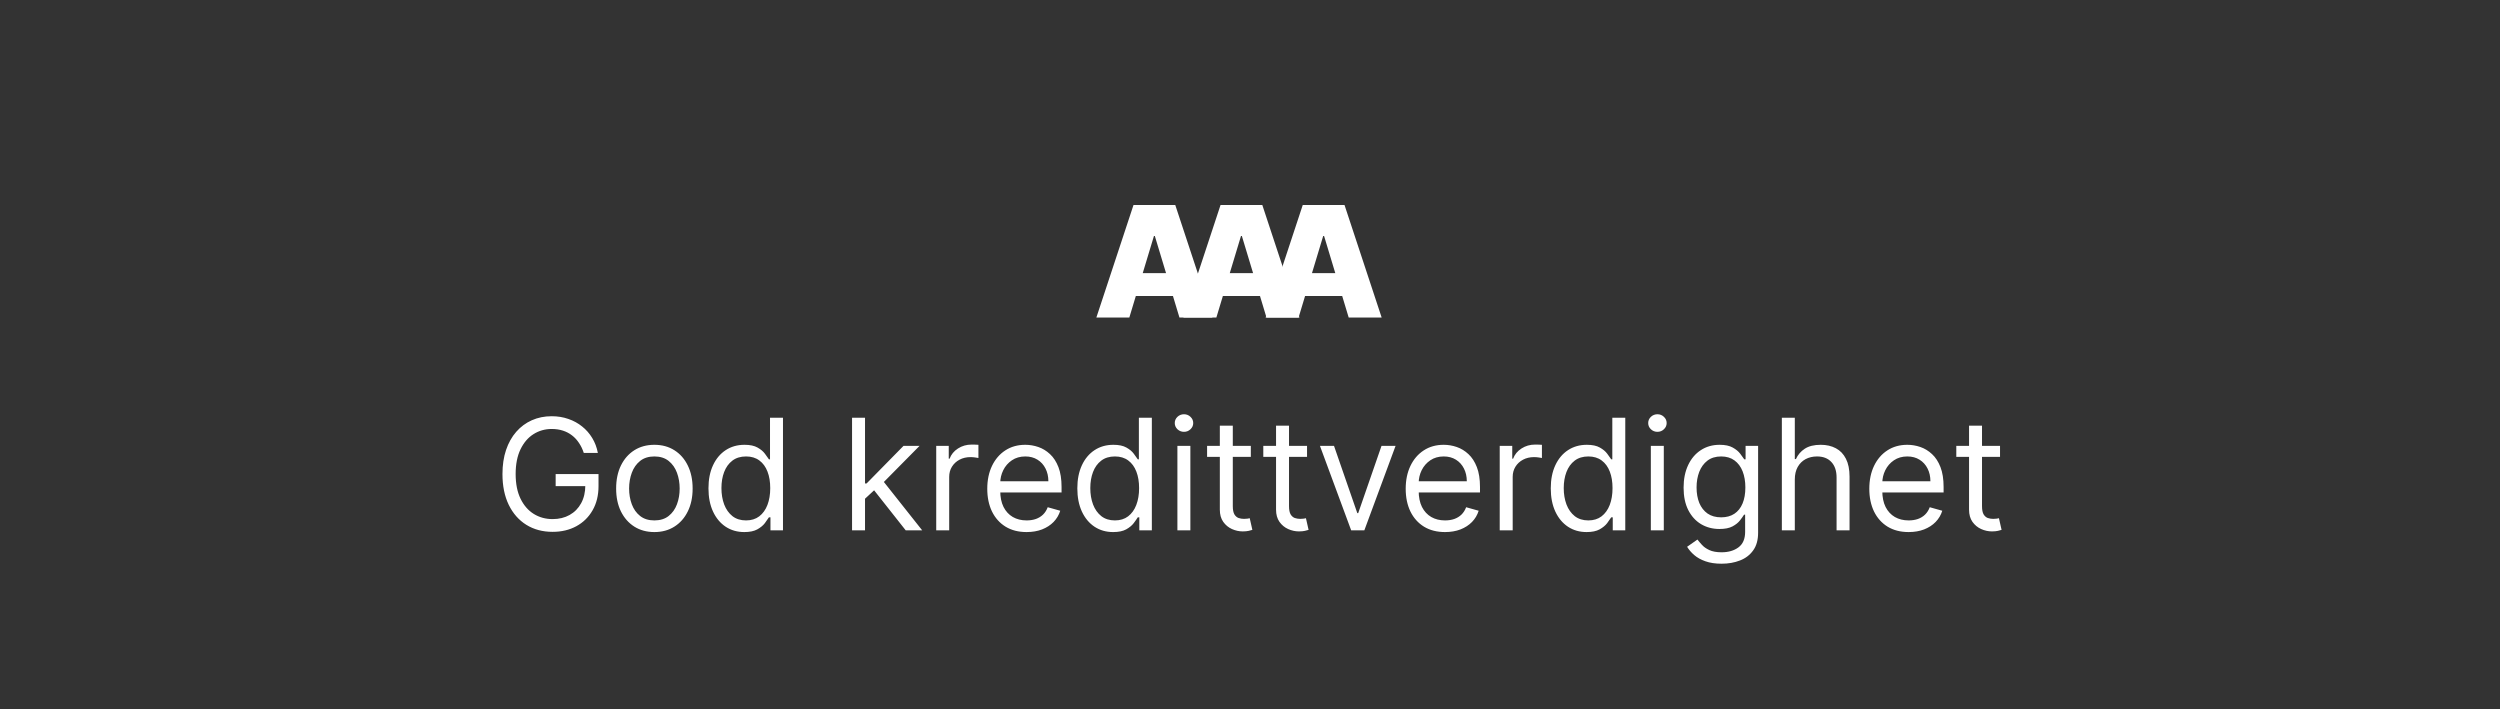 <svg width="1551" height="440" viewBox="0 0 1551 440" fill="none" xmlns="http://www.w3.org/2000/svg">
<rect x="0" y="0" width="1551" height="440" fill="#333333" stroke="none"/>
<path d="M362.182 281C361.432 278.705 360.443 276.648 359.216 274.83C358.011 272.989 356.568 271.42 354.886 270.125C353.227 268.83 351.341 267.841 349.227 267.159C347.114 266.477 344.795 266.136 342.273 266.136C338.136 266.136 334.375 267.205 330.989 269.341C327.602 271.477 324.909 274.625 322.909 278.784C320.909 282.943 319.909 288.045 319.909 294.091C319.909 300.136 320.92 305.239 322.943 309.398C324.966 313.557 327.705 316.705 331.159 318.841C334.614 320.977 338.5 322.045 342.818 322.045C346.818 322.045 350.341 321.193 353.386 319.489C356.455 317.761 358.841 315.33 360.545 312.193C362.273 309.034 363.136 305.318 363.136 301.045L365.727 301.591H344.727V294.091H371.318V301.591C371.318 307.341 370.091 312.341 367.636 316.591C365.205 320.841 361.841 324.136 357.545 326.477C353.273 328.795 348.364 329.955 342.818 329.955C336.636 329.955 331.205 328.5 326.523 325.591C321.864 322.682 318.227 318.545 315.614 313.182C313.023 307.818 311.727 301.455 311.727 294.091C311.727 288.568 312.466 283.602 313.943 279.193C315.443 274.761 317.557 270.989 320.284 267.875C323.011 264.761 326.239 262.375 329.966 260.716C333.693 259.057 337.795 258.227 342.273 258.227C345.955 258.227 349.386 258.784 352.568 259.898C355.773 260.989 358.625 262.545 361.125 264.568C363.648 266.568 365.75 268.966 367.432 271.761C369.114 274.534 370.273 277.614 370.909 281H362.182ZM405.98 330.091C401.253 330.091 397.105 328.966 393.537 326.716C389.991 324.466 387.219 321.318 385.219 317.273C383.241 313.227 382.253 308.5 382.253 303.091C382.253 297.636 383.241 292.875 385.219 288.807C387.219 284.739 389.991 281.58 393.537 279.33C397.105 277.08 401.253 275.955 405.98 275.955C410.707 275.955 414.844 277.08 418.389 279.33C421.957 281.58 424.73 284.739 426.707 288.807C428.707 292.875 429.707 297.636 429.707 303.091C429.707 308.5 428.707 313.227 426.707 317.273C424.73 321.318 421.957 324.466 418.389 326.716C414.844 328.966 410.707 330.091 405.98 330.091ZM405.98 322.864C409.571 322.864 412.526 321.943 414.844 320.102C417.162 318.261 418.878 315.841 419.991 312.841C421.105 309.841 421.662 306.591 421.662 303.091C421.662 299.591 421.105 296.33 419.991 293.307C418.878 290.284 417.162 287.841 414.844 285.977C412.526 284.114 409.571 283.182 405.98 283.182C402.389 283.182 399.435 284.114 397.116 285.977C394.798 287.841 393.082 290.284 391.969 293.307C390.855 296.33 390.298 299.591 390.298 303.091C390.298 306.591 390.855 309.841 391.969 312.841C393.082 315.841 394.798 318.261 397.116 320.102C399.435 321.943 402.389 322.864 405.98 322.864ZM461.761 330.091C457.398 330.091 453.545 328.989 450.205 326.784C446.864 324.557 444.25 321.42 442.364 317.375C440.477 313.307 439.534 308.5 439.534 302.955C439.534 297.455 440.477 292.682 442.364 288.636C444.25 284.591 446.875 281.466 450.239 279.261C453.602 277.057 457.489 275.955 461.898 275.955C465.307 275.955 468 276.523 469.977 277.659C471.977 278.773 473.5 280.045 474.545 281.477C475.614 282.886 476.443 284.045 477.034 284.955H477.716V259.182H485.761V329H477.989V320.955H477.034C476.443 321.909 475.602 323.114 474.511 324.568C473.42 326 471.864 327.284 469.841 328.42C467.818 329.534 465.125 330.091 461.761 330.091ZM462.852 322.864C466.08 322.864 468.807 322.023 471.034 320.341C473.261 318.636 474.955 316.284 476.114 313.284C477.273 310.261 477.852 306.773 477.852 302.818C477.852 298.909 477.284 295.489 476.148 292.557C475.011 289.602 473.33 287.307 471.102 285.67C468.875 284.011 466.125 283.182 462.852 283.182C459.443 283.182 456.602 284.057 454.33 285.807C452.08 287.534 450.386 289.886 449.25 292.864C448.136 295.818 447.58 299.136 447.58 302.818C447.58 306.545 448.148 309.932 449.284 312.977C450.443 316 452.148 318.409 454.398 320.205C456.67 321.977 459.489 322.864 462.852 322.864ZM536.114 309.909L535.977 299.955H537.614L560.523 276.636H570.477L546.068 301.318H545.386L536.114 309.909ZM528.614 329V259.182H536.659V329H528.614ZM561.886 329L541.432 303.091L547.159 297.5L572.114 329H561.886ZM580.832 329V276.636H588.605V284.545H589.151C590.105 281.955 591.832 279.852 594.332 278.239C596.832 276.625 599.651 275.818 602.787 275.818C603.378 275.818 604.116 275.83 605.003 275.852C605.889 275.875 606.56 275.909 607.014 275.955V284.136C606.741 284.068 606.116 283.966 605.139 283.83C604.185 283.67 603.173 283.591 602.105 283.591C599.56 283.591 597.287 284.125 595.287 285.193C593.31 286.239 591.741 287.693 590.582 289.557C589.446 291.398 588.878 293.5 588.878 295.864V329H580.832ZM636.912 330.091C631.866 330.091 627.514 328.977 623.855 326.75C620.219 324.5 617.412 321.364 615.435 317.341C613.48 313.295 612.503 308.591 612.503 303.227C612.503 297.864 613.48 293.136 615.435 289.045C617.412 284.932 620.162 281.727 623.685 279.432C627.23 277.114 631.366 275.955 636.094 275.955C638.821 275.955 641.514 276.409 644.173 277.318C646.832 278.227 649.253 279.705 651.435 281.75C653.616 283.773 655.355 286.455 656.651 289.795C657.946 293.136 658.594 297.25 658.594 302.136V305.545H618.23V298.591H650.412C650.412 295.636 649.821 293 648.639 290.682C647.48 288.364 645.821 286.534 643.662 285.193C641.526 283.852 639.003 283.182 636.094 283.182C632.889 283.182 630.116 283.977 627.776 285.568C625.457 287.136 623.673 289.182 622.423 291.705C621.173 294.227 620.548 296.932 620.548 299.818V304.455C620.548 308.409 621.23 311.761 622.594 314.511C623.98 317.239 625.901 319.318 628.355 320.75C630.81 322.159 633.662 322.864 636.912 322.864C639.026 322.864 640.935 322.568 642.639 321.977C644.366 321.364 645.855 320.455 647.105 319.25C648.355 318.023 649.321 316.5 650.003 314.682L657.776 316.864C656.957 319.5 655.582 321.818 653.651 323.818C651.719 325.795 649.332 327.341 646.491 328.455C643.651 329.545 640.457 330.091 636.912 330.091ZM690.605 330.091C686.241 330.091 682.389 328.989 679.048 326.784C675.707 324.557 673.094 321.42 671.207 317.375C669.321 313.307 668.378 308.5 668.378 302.955C668.378 297.455 669.321 292.682 671.207 288.636C673.094 284.591 675.719 281.466 679.082 279.261C682.446 277.057 686.332 275.955 690.741 275.955C694.151 275.955 696.844 276.523 698.821 277.659C700.821 278.773 702.344 280.045 703.389 281.477C704.457 282.886 705.287 284.045 705.878 284.955H706.56V259.182H714.605V329H706.832V320.955H705.878C705.287 321.909 704.446 323.114 703.355 324.568C702.264 326 700.707 327.284 698.685 328.42C696.662 329.534 693.969 330.091 690.605 330.091ZM691.696 322.864C694.923 322.864 697.651 322.023 699.878 320.341C702.105 318.636 703.798 316.284 704.957 313.284C706.116 310.261 706.696 306.773 706.696 302.818C706.696 298.909 706.128 295.489 704.991 292.557C703.855 289.602 702.173 287.307 699.946 285.67C697.719 284.011 694.969 283.182 691.696 283.182C688.287 283.182 685.446 284.057 683.173 285.807C680.923 287.534 679.23 289.886 678.094 292.864C676.98 295.818 676.423 299.136 676.423 302.818C676.423 306.545 676.991 309.932 678.128 312.977C679.287 316 680.991 318.409 683.241 320.205C685.514 321.977 688.332 322.864 691.696 322.864ZM730.457 329V276.636H738.503V329H730.457ZM734.548 267.909C732.98 267.909 731.628 267.375 730.491 266.307C729.378 265.239 728.821 263.955 728.821 262.455C728.821 260.955 729.378 259.67 730.491 258.602C731.628 257.534 732.98 257 734.548 257C736.116 257 737.457 257.534 738.571 258.602C739.707 259.67 740.276 260.955 740.276 262.455C740.276 263.955 739.707 265.239 738.571 266.307C737.457 267.375 736.116 267.909 734.548 267.909ZM776.011 276.636V283.455H748.875V276.636H776.011ZM756.784 264.091H764.83V314C764.83 316.273 765.159 317.977 765.818 319.114C766.5 320.227 767.364 320.977 768.409 321.364C769.477 321.727 770.602 321.909 771.784 321.909C772.67 321.909 773.398 321.864 773.966 321.773C774.534 321.659 774.989 321.568 775.33 321.5L776.966 328.727C776.42 328.932 775.659 329.136 774.682 329.341C773.705 329.568 772.466 329.682 770.966 329.682C768.693 329.682 766.466 329.193 764.284 328.216C762.125 327.239 760.33 325.75 758.898 323.75C757.489 321.75 756.784 319.227 756.784 316.182V264.091ZM810.886 276.636V283.455H783.75V276.636H810.886ZM791.659 264.091H799.705V314C799.705 316.273 800.034 317.977 800.693 319.114C801.375 320.227 802.239 320.977 803.284 321.364C804.352 321.727 805.477 321.909 806.659 321.909C807.545 321.909 808.273 321.864 808.841 321.773C809.409 321.659 809.864 321.568 810.205 321.5L811.841 328.727C811.295 328.932 810.534 329.136 809.557 329.341C808.58 329.568 807.341 329.682 805.841 329.682C803.568 329.682 801.341 329.193 799.159 328.216C797 327.239 795.205 325.75 793.773 323.75C792.364 321.75 791.659 319.227 791.659 316.182V264.091ZM865.807 276.636L846.443 329H838.261L818.898 276.636H827.625L842.08 318.364H842.625L857.08 276.636H865.807ZM896.506 330.091C891.46 330.091 887.108 328.977 883.449 326.75C879.812 324.5 877.006 321.364 875.028 317.341C873.074 313.295 872.097 308.591 872.097 303.227C872.097 297.864 873.074 293.136 875.028 289.045C877.006 284.932 879.756 281.727 883.278 279.432C886.824 277.114 890.96 275.955 895.688 275.955C898.415 275.955 901.108 276.409 903.767 277.318C906.426 278.227 908.847 279.705 911.028 281.75C913.21 283.773 914.949 286.455 916.244 289.795C917.54 293.136 918.188 297.25 918.188 302.136V305.545H877.824V298.591H910.006C910.006 295.636 909.415 293 908.233 290.682C907.074 288.364 905.415 286.534 903.256 285.193C901.119 283.852 898.597 283.182 895.688 283.182C892.483 283.182 889.71 283.977 887.369 285.568C885.051 287.136 883.267 289.182 882.017 291.705C880.767 294.227 880.142 296.932 880.142 299.818V304.455C880.142 308.409 880.824 311.761 882.188 314.511C883.574 317.239 885.494 319.318 887.949 320.75C890.403 322.159 893.256 322.864 896.506 322.864C898.619 322.864 900.528 322.568 902.233 321.977C903.96 321.364 905.449 320.455 906.699 319.25C907.949 318.023 908.915 316.5 909.597 314.682L917.369 316.864C916.551 319.5 915.176 321.818 913.244 323.818C911.313 325.795 908.926 327.341 906.085 328.455C903.244 329.545 900.051 330.091 896.506 330.091ZM930.426 329V276.636H938.199V284.545H938.744C939.699 281.955 941.426 279.852 943.926 278.239C946.426 276.625 949.244 275.818 952.381 275.818C952.972 275.818 953.71 275.83 954.597 275.852C955.483 275.875 956.153 275.909 956.608 275.955V284.136C956.335 284.068 955.71 283.966 954.733 283.83C953.778 283.67 952.767 283.591 951.699 283.591C949.153 283.591 946.881 284.125 944.881 285.193C942.903 286.239 941.335 287.693 940.176 289.557C939.04 291.398 938.472 293.5 938.472 295.864V329H930.426ZM984.324 330.091C979.96 330.091 976.108 328.989 972.767 326.784C969.426 324.557 966.813 321.42 964.926 317.375C963.04 313.307 962.097 308.5 962.097 302.955C962.097 297.455 963.04 292.682 964.926 288.636C966.813 284.591 969.438 281.466 972.801 279.261C976.165 277.057 980.051 275.955 984.46 275.955C987.869 275.955 990.563 276.523 992.54 277.659C994.54 278.773 996.063 280.045 997.108 281.477C998.176 282.886 999.006 284.045 999.597 284.955H1000.28V259.182H1008.32V329H1000.55V320.955H999.597C999.006 321.909 998.165 323.114 997.074 324.568C995.983 326 994.426 327.284 992.403 328.42C990.381 329.534 987.688 330.091 984.324 330.091ZM985.415 322.864C988.642 322.864 991.369 322.023 993.597 320.341C995.824 318.636 997.517 316.284 998.676 313.284C999.835 310.261 1000.41 306.773 1000.41 302.818C1000.41 298.909 999.847 295.489 998.71 292.557C997.574 289.602 995.892 287.307 993.665 285.67C991.438 284.011 988.688 283.182 985.415 283.182C982.006 283.182 979.165 284.057 976.892 285.807C974.642 287.534 972.949 289.886 971.812 292.864C970.699 295.818 970.142 299.136 970.142 302.818C970.142 306.545 970.71 309.932 971.847 312.977C973.006 316 974.71 318.409 976.96 320.205C979.233 321.977 982.051 322.864 985.415 322.864ZM1024.18 329V276.636H1032.22V329H1024.18ZM1028.27 267.909C1026.7 267.909 1025.35 267.375 1024.21 266.307C1023.1 265.239 1022.54 263.955 1022.54 262.455C1022.54 260.955 1023.1 259.67 1024.21 258.602C1025.35 257.534 1026.7 257 1028.27 257C1029.84 257 1031.18 257.534 1032.29 258.602C1033.43 259.67 1033.99 260.955 1033.99 262.455C1033.99 263.955 1033.43 265.239 1032.29 266.307C1031.18 267.375 1029.84 267.909 1028.27 267.909ZM1068.09 349.727C1064.21 349.727 1060.87 349.227 1058.07 348.227C1055.28 347.25 1052.95 345.955 1051.08 344.341C1049.24 342.75 1047.78 341.045 1046.68 339.227L1053.09 334.727C1053.82 335.682 1054.74 336.773 1055.86 338C1056.97 339.25 1058.49 340.33 1060.42 341.239C1062.38 342.17 1064.93 342.636 1068.09 342.636C1072.32 342.636 1075.81 341.614 1078.56 339.568C1081.31 337.523 1082.68 334.318 1082.68 329.955V319.318H1082C1081.41 320.273 1080.57 321.455 1079.48 322.864C1078.41 324.25 1076.87 325.489 1074.84 326.58C1072.84 327.648 1070.14 328.182 1066.73 328.182C1062.5 328.182 1058.71 327.182 1055.34 325.182C1052 323.182 1049.36 320.273 1047.4 316.455C1045.47 312.636 1044.5 308 1044.5 302.545C1044.5 297.182 1045.45 292.511 1047.33 288.534C1049.22 284.534 1051.84 281.443 1055.21 279.261C1058.57 277.057 1062.46 275.955 1066.87 275.955C1070.28 275.955 1072.98 276.523 1074.98 277.659C1077 278.773 1078.55 280.045 1079.62 281.477C1080.71 282.886 1081.55 284.045 1082.14 284.955H1082.96V276.636H1090.73V330.5C1090.73 335 1089.71 338.659 1087.66 341.477C1085.64 344.318 1082.91 346.398 1079.48 347.716C1076.07 349.057 1072.28 349.727 1068.09 349.727ZM1067.82 320.955C1071.05 320.955 1073.78 320.216 1076 318.739C1078.23 317.261 1079.92 315.136 1081.08 312.364C1082.24 309.591 1082.82 306.273 1082.82 302.409C1082.82 298.636 1082.25 295.307 1081.12 292.42C1079.98 289.534 1078.3 287.273 1076.07 285.636C1073.84 284 1071.09 283.182 1067.82 283.182C1064.41 283.182 1061.57 284.045 1059.3 285.773C1057.05 287.5 1055.36 289.818 1054.22 292.727C1053.11 295.636 1052.55 298.864 1052.55 302.409C1052.55 306.045 1053.12 309.261 1054.25 312.057C1055.41 314.83 1057.12 317.011 1059.37 318.602C1061.64 320.17 1064.46 320.955 1067.82 320.955ZM1113.5 297.5V329H1105.46V259.182H1113.5V284.818H1114.18C1115.41 282.114 1117.25 279.966 1119.71 278.375C1122.18 276.761 1125.48 275.955 1129.59 275.955C1133.16 275.955 1136.29 276.67 1138.97 278.102C1141.65 279.511 1143.73 281.682 1145.21 284.614C1146.71 287.523 1147.46 291.227 1147.46 295.727V329H1139.41V296.273C1139.41 292.114 1138.33 288.898 1136.17 286.625C1134.04 284.33 1131.07 283.182 1127.28 283.182C1124.64 283.182 1122.28 283.739 1120.18 284.852C1118.12 285.966 1116.48 287.591 1115.28 289.727C1114.09 291.864 1113.5 294.455 1113.5 297.5ZM1184.13 330.091C1179.09 330.091 1174.73 328.977 1171.07 326.75C1167.44 324.5 1164.63 321.364 1162.65 317.341C1160.7 313.295 1159.72 308.591 1159.72 303.227C1159.72 297.864 1160.7 293.136 1162.65 289.045C1164.63 284.932 1167.38 281.727 1170.9 279.432C1174.45 277.114 1178.59 275.955 1183.31 275.955C1186.04 275.955 1188.73 276.409 1191.39 277.318C1194.05 278.227 1196.47 279.705 1198.65 281.75C1200.84 283.773 1202.57 286.455 1203.87 289.795C1205.16 293.136 1205.81 297.25 1205.81 302.136V305.545H1165.45V298.591H1197.63C1197.63 295.636 1197.04 293 1195.86 290.682C1194.7 288.364 1193.04 286.534 1190.88 285.193C1188.74 283.852 1186.22 283.182 1183.31 283.182C1180.11 283.182 1177.34 283.977 1174.99 285.568C1172.68 287.136 1170.89 289.182 1169.64 291.705C1168.39 294.227 1167.77 296.932 1167.77 299.818V304.455C1167.77 308.409 1168.45 311.761 1169.81 314.511C1171.2 317.239 1173.12 319.318 1175.57 320.75C1178.03 322.159 1180.88 322.864 1184.13 322.864C1186.24 322.864 1188.15 322.568 1189.86 321.977C1191.59 321.364 1193.07 320.455 1194.32 319.25C1195.57 318.023 1196.54 316.5 1197.22 314.682L1204.99 316.864C1204.18 319.5 1202.8 321.818 1200.87 323.818C1198.94 325.795 1196.55 327.341 1193.71 328.455C1190.87 329.545 1187.68 330.091 1184.13 330.091ZM1240.82 276.636V283.455H1213.69V276.636H1240.82ZM1221.6 264.091H1229.64V314C1229.64 316.273 1229.97 317.977 1230.63 319.114C1231.31 320.227 1232.18 320.977 1233.22 321.364C1234.29 321.727 1235.41 321.909 1236.6 321.909C1237.48 321.909 1238.21 321.864 1238.78 321.773C1239.35 321.659 1239.8 321.568 1240.14 321.5L1241.78 328.727C1241.23 328.932 1240.47 329.136 1239.49 329.341C1238.52 329.568 1237.28 329.682 1235.78 329.682C1233.51 329.682 1231.28 329.193 1229.1 328.216C1226.94 327.239 1225.14 325.75 1223.71 323.75C1222.3 321.75 1221.6 319.227 1221.6 316.182V264.091Z" fill="white"/>
<path d="M700.636 197H680.182L703.227 127.182H729.136L752.182 197H731.727L716.455 146.409H715.909L700.636 197ZM696.818 169.455H735.273V183.636H696.818V169.455Z" fill="white"/>
<path d="M754.636 197H734.182L757.227 127.182H783.136L806.182 197H785.727L770.455 146.409H769.909L754.636 197ZM750.818 169.455H789.273V183.636H750.818V169.455Z" fill="white"/>
<path d="M805.636 197H785.182L808.227 127.182H834.136L857.182 197H836.727L821.455 146.409H820.909L805.636 197ZM801.818 169.455H840.273V183.636H801.818V169.455Z" fill="white"/>
</svg>

